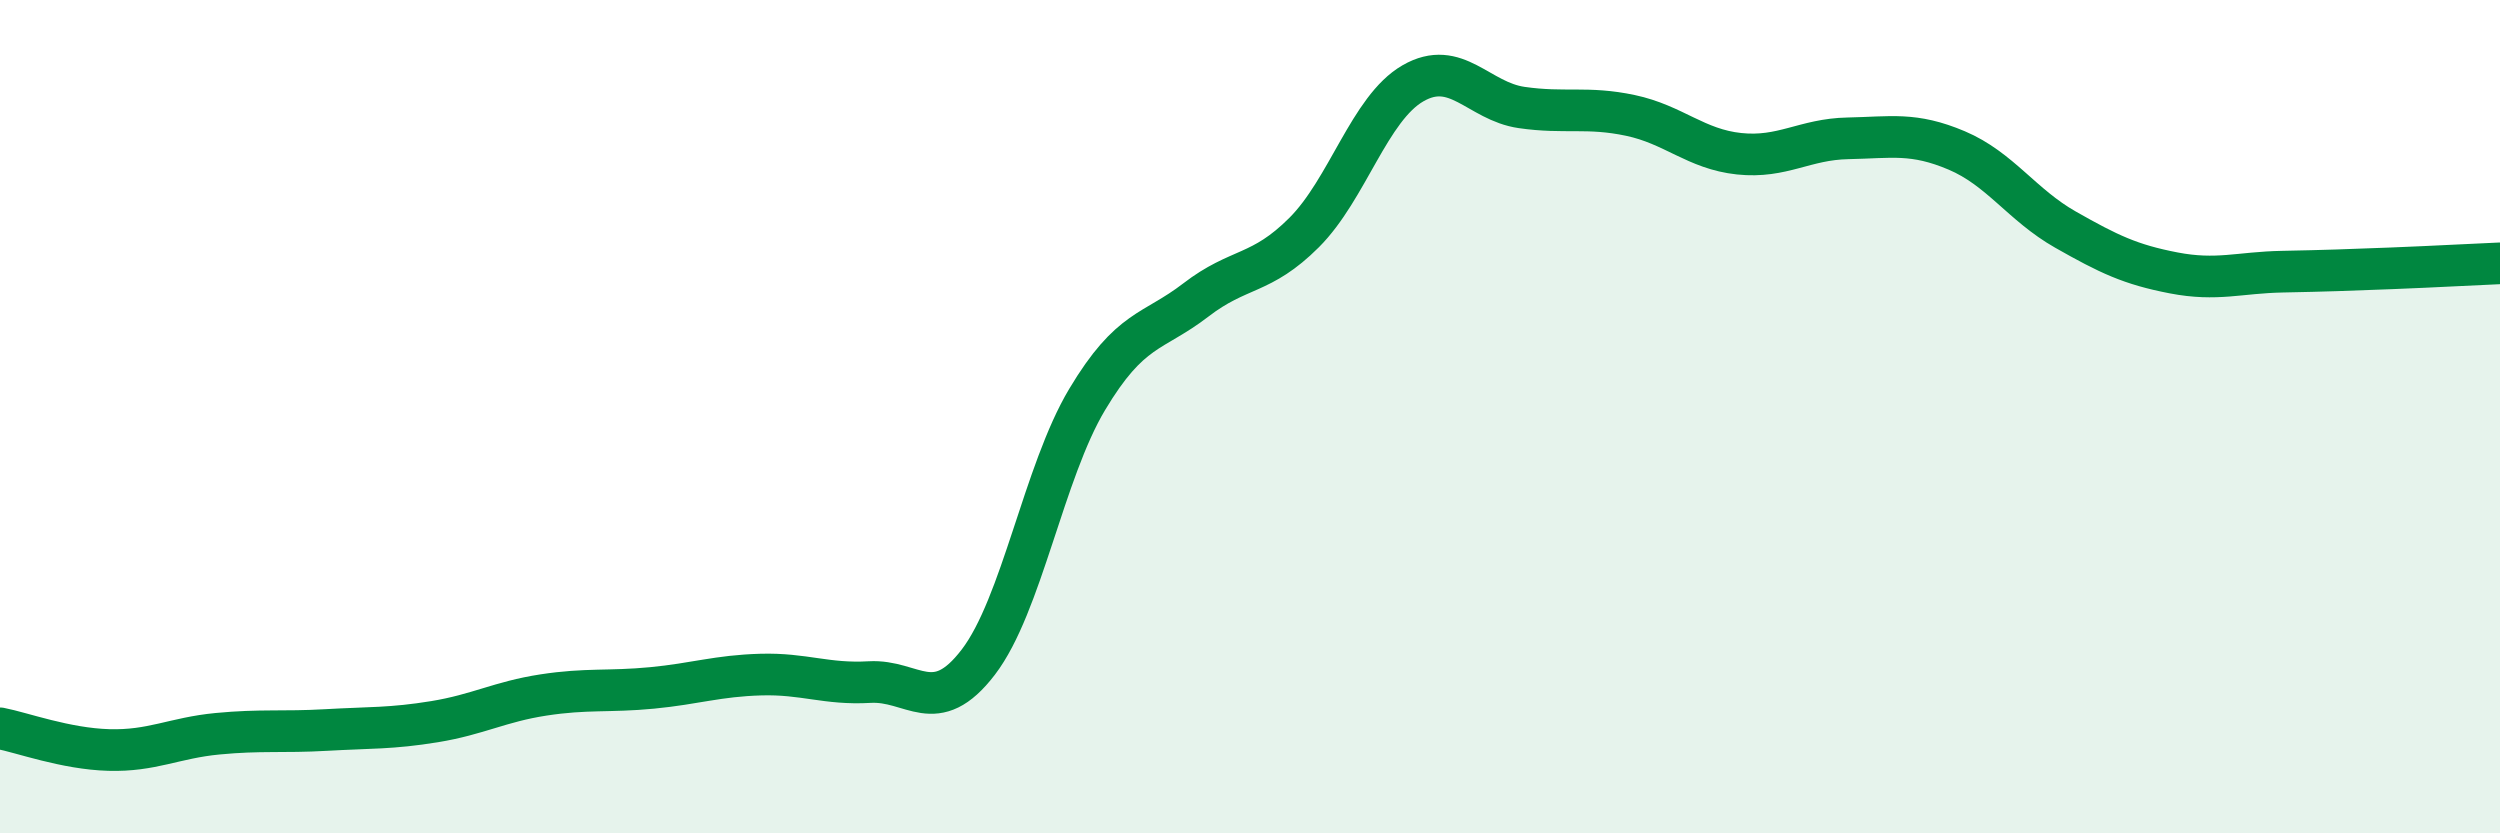 
    <svg width="60" height="20" viewBox="0 0 60 20" xmlns="http://www.w3.org/2000/svg">
      <path
        d="M 0,17.48 C 0.52,17.58 1.57,17.97 2.61,18 C 3.65,18.03 4.18,17.71 5.22,17.61 C 6.26,17.51 6.79,17.58 7.83,17.52 C 8.87,17.46 9.39,17.49 10.43,17.32 C 11.47,17.15 12,16.84 13.04,16.68 C 14.08,16.52 14.61,16.61 15.65,16.51 C 16.69,16.41 17.22,16.22 18.26,16.19 C 19.3,16.16 19.83,16.43 20.87,16.37 C 21.91,16.31 22.44,17.25 23.48,15.89 C 24.52,14.53 25.05,11.33 26.09,9.59 C 27.13,7.85 27.66,8 28.7,7.2 C 29.74,6.4 30.26,6.62 31.3,5.58 C 32.34,4.54 32.87,2.6 33.91,2 C 34.95,1.4 35.48,2.43 36.52,2.58 C 37.56,2.73 38.09,2.55 39.13,2.77 C 40.17,2.99 40.7,3.58 41.74,3.69 C 42.78,3.8 43.31,3.34 44.35,3.32 C 45.39,3.3 45.92,3.17 46.96,3.61 C 48,4.05 48.53,4.92 49.57,5.51 C 50.61,6.1 51.13,6.35 52.17,6.55 C 53.21,6.75 53.74,6.54 54.78,6.52 C 55.82,6.5 56.35,6.48 57.39,6.44 C 58.43,6.4 59.48,6.34 60,6.32L60 20L0 20Z"
        fill="#008740"
        opacity="0.1"
        stroke-linecap="round"
        stroke-linejoin="round"
      />
      <path
        d="M 0,17.48 C 0.52,17.58 1.57,17.97 2.61,18 C 3.65,18.03 4.18,17.71 5.22,17.61 C 6.26,17.51 6.79,17.58 7.83,17.52 C 8.87,17.46 9.39,17.49 10.43,17.32 C 11.47,17.15 12,16.84 13.04,16.68 C 14.08,16.52 14.61,16.61 15.65,16.51 C 16.69,16.41 17.22,16.22 18.26,16.19 C 19.3,16.16 19.83,16.43 20.87,16.37 C 21.91,16.31 22.44,17.25 23.48,15.89 C 24.52,14.53 25.05,11.33 26.09,9.59 C 27.13,7.85 27.66,8 28.7,7.2 C 29.74,6.4 30.26,6.62 31.3,5.58 C 32.34,4.54 32.87,2.6 33.91,2 C 34.95,1.4 35.48,2.43 36.52,2.58 C 37.56,2.73 38.09,2.55 39.13,2.77 C 40.17,2.99 40.7,3.58 41.74,3.69 C 42.78,3.8 43.31,3.34 44.35,3.32 C 45.39,3.3 45.92,3.17 46.96,3.61 C 48,4.05 48.53,4.92 49.57,5.51 C 50.61,6.1 51.13,6.35 52.17,6.55 C 53.21,6.75 53.74,6.54 54.78,6.52 C 55.82,6.5 56.35,6.48 57.39,6.44 C 58.43,6.4 59.48,6.34 60,6.32"
        stroke="#008740"
        stroke-width="1"
        fill="none"
        stroke-linecap="round"
        stroke-linejoin="round"
      />
    </svg>
  